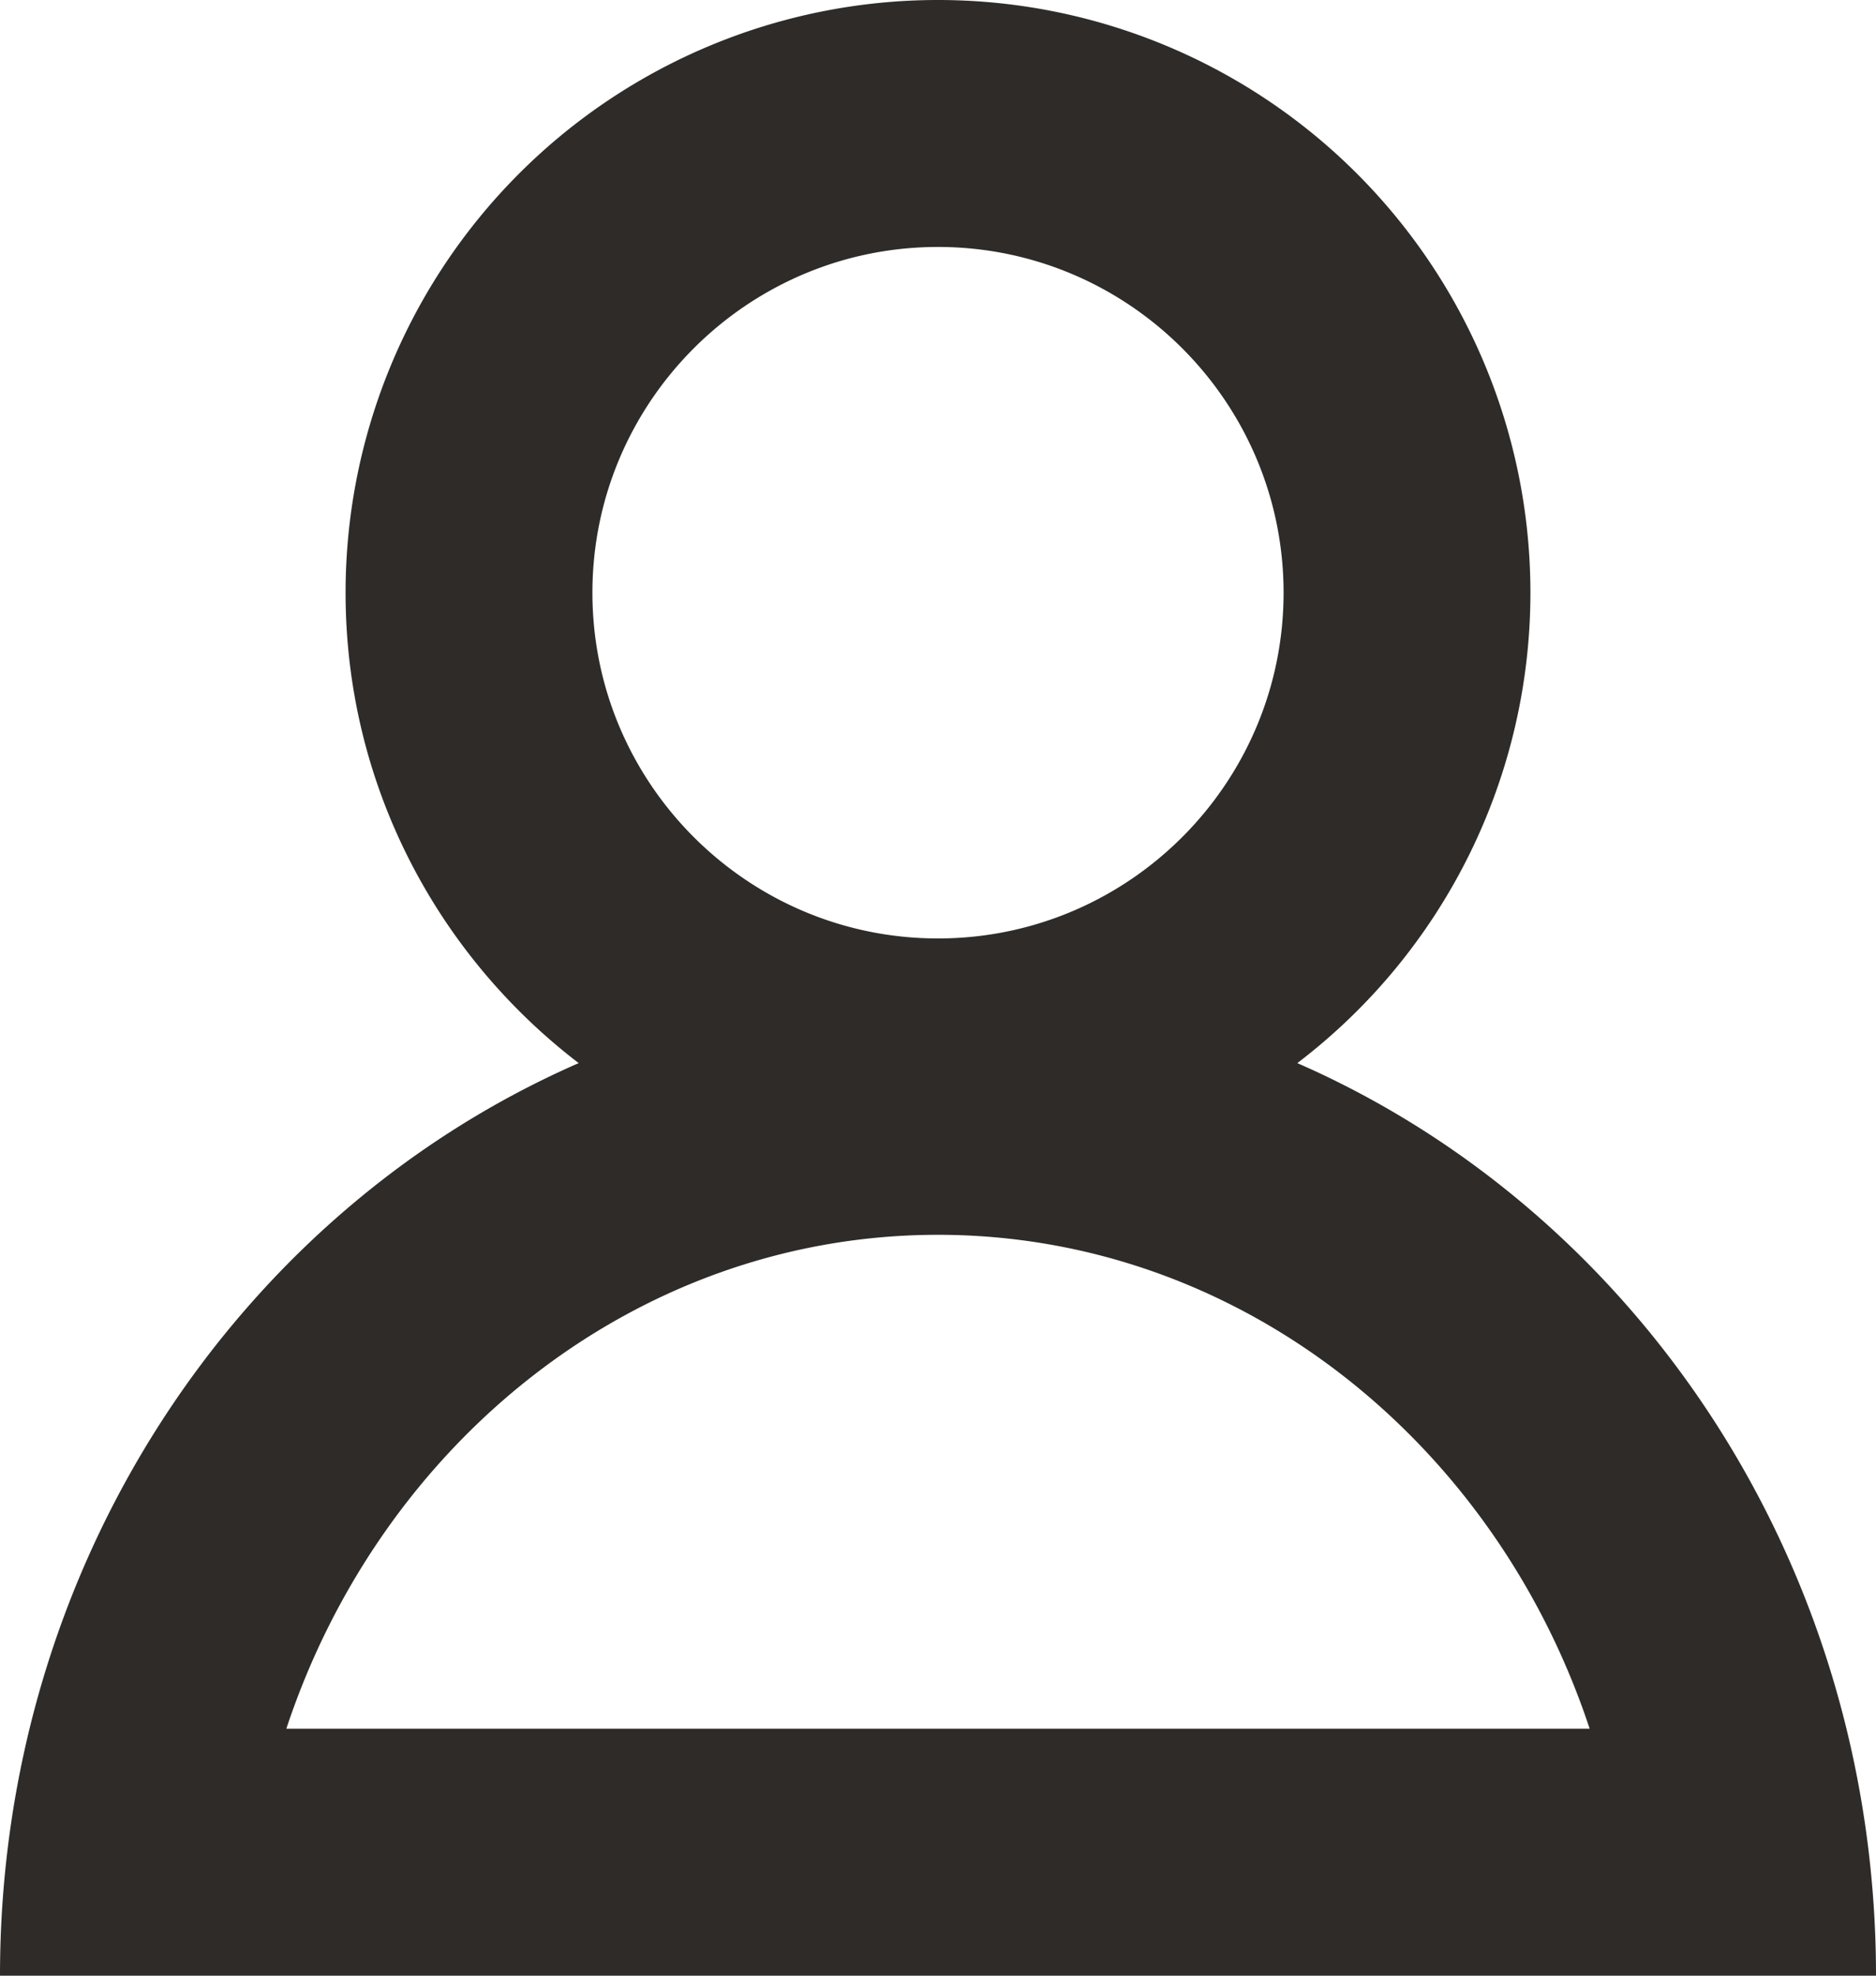 <svg xmlns="http://www.w3.org/2000/svg" width="19" height="20" viewBox="0 0 19 20"><g><g><path fill="#2e2b29" d="M2.9 17.5c.963-2.91 3.558-5 6.6-5s5.637 2.09 6.6 5zm6.6-15C11.43 2.5 13 4.07 13 6s-1.57 3.5-3.5 3.5S6 7.93 6 6s1.57-3.5 3.5-3.5zm3.639 8.262A5.983 5.983 0 0 0 15.5 6a6 6 0 0 0-12 0c0 1.943.928 3.666 2.361 4.762C2.42 12.265 0 15.832 0 20h19c0-4.168-2.42-7.734-5.861-9.238z"/></g></g></svg>